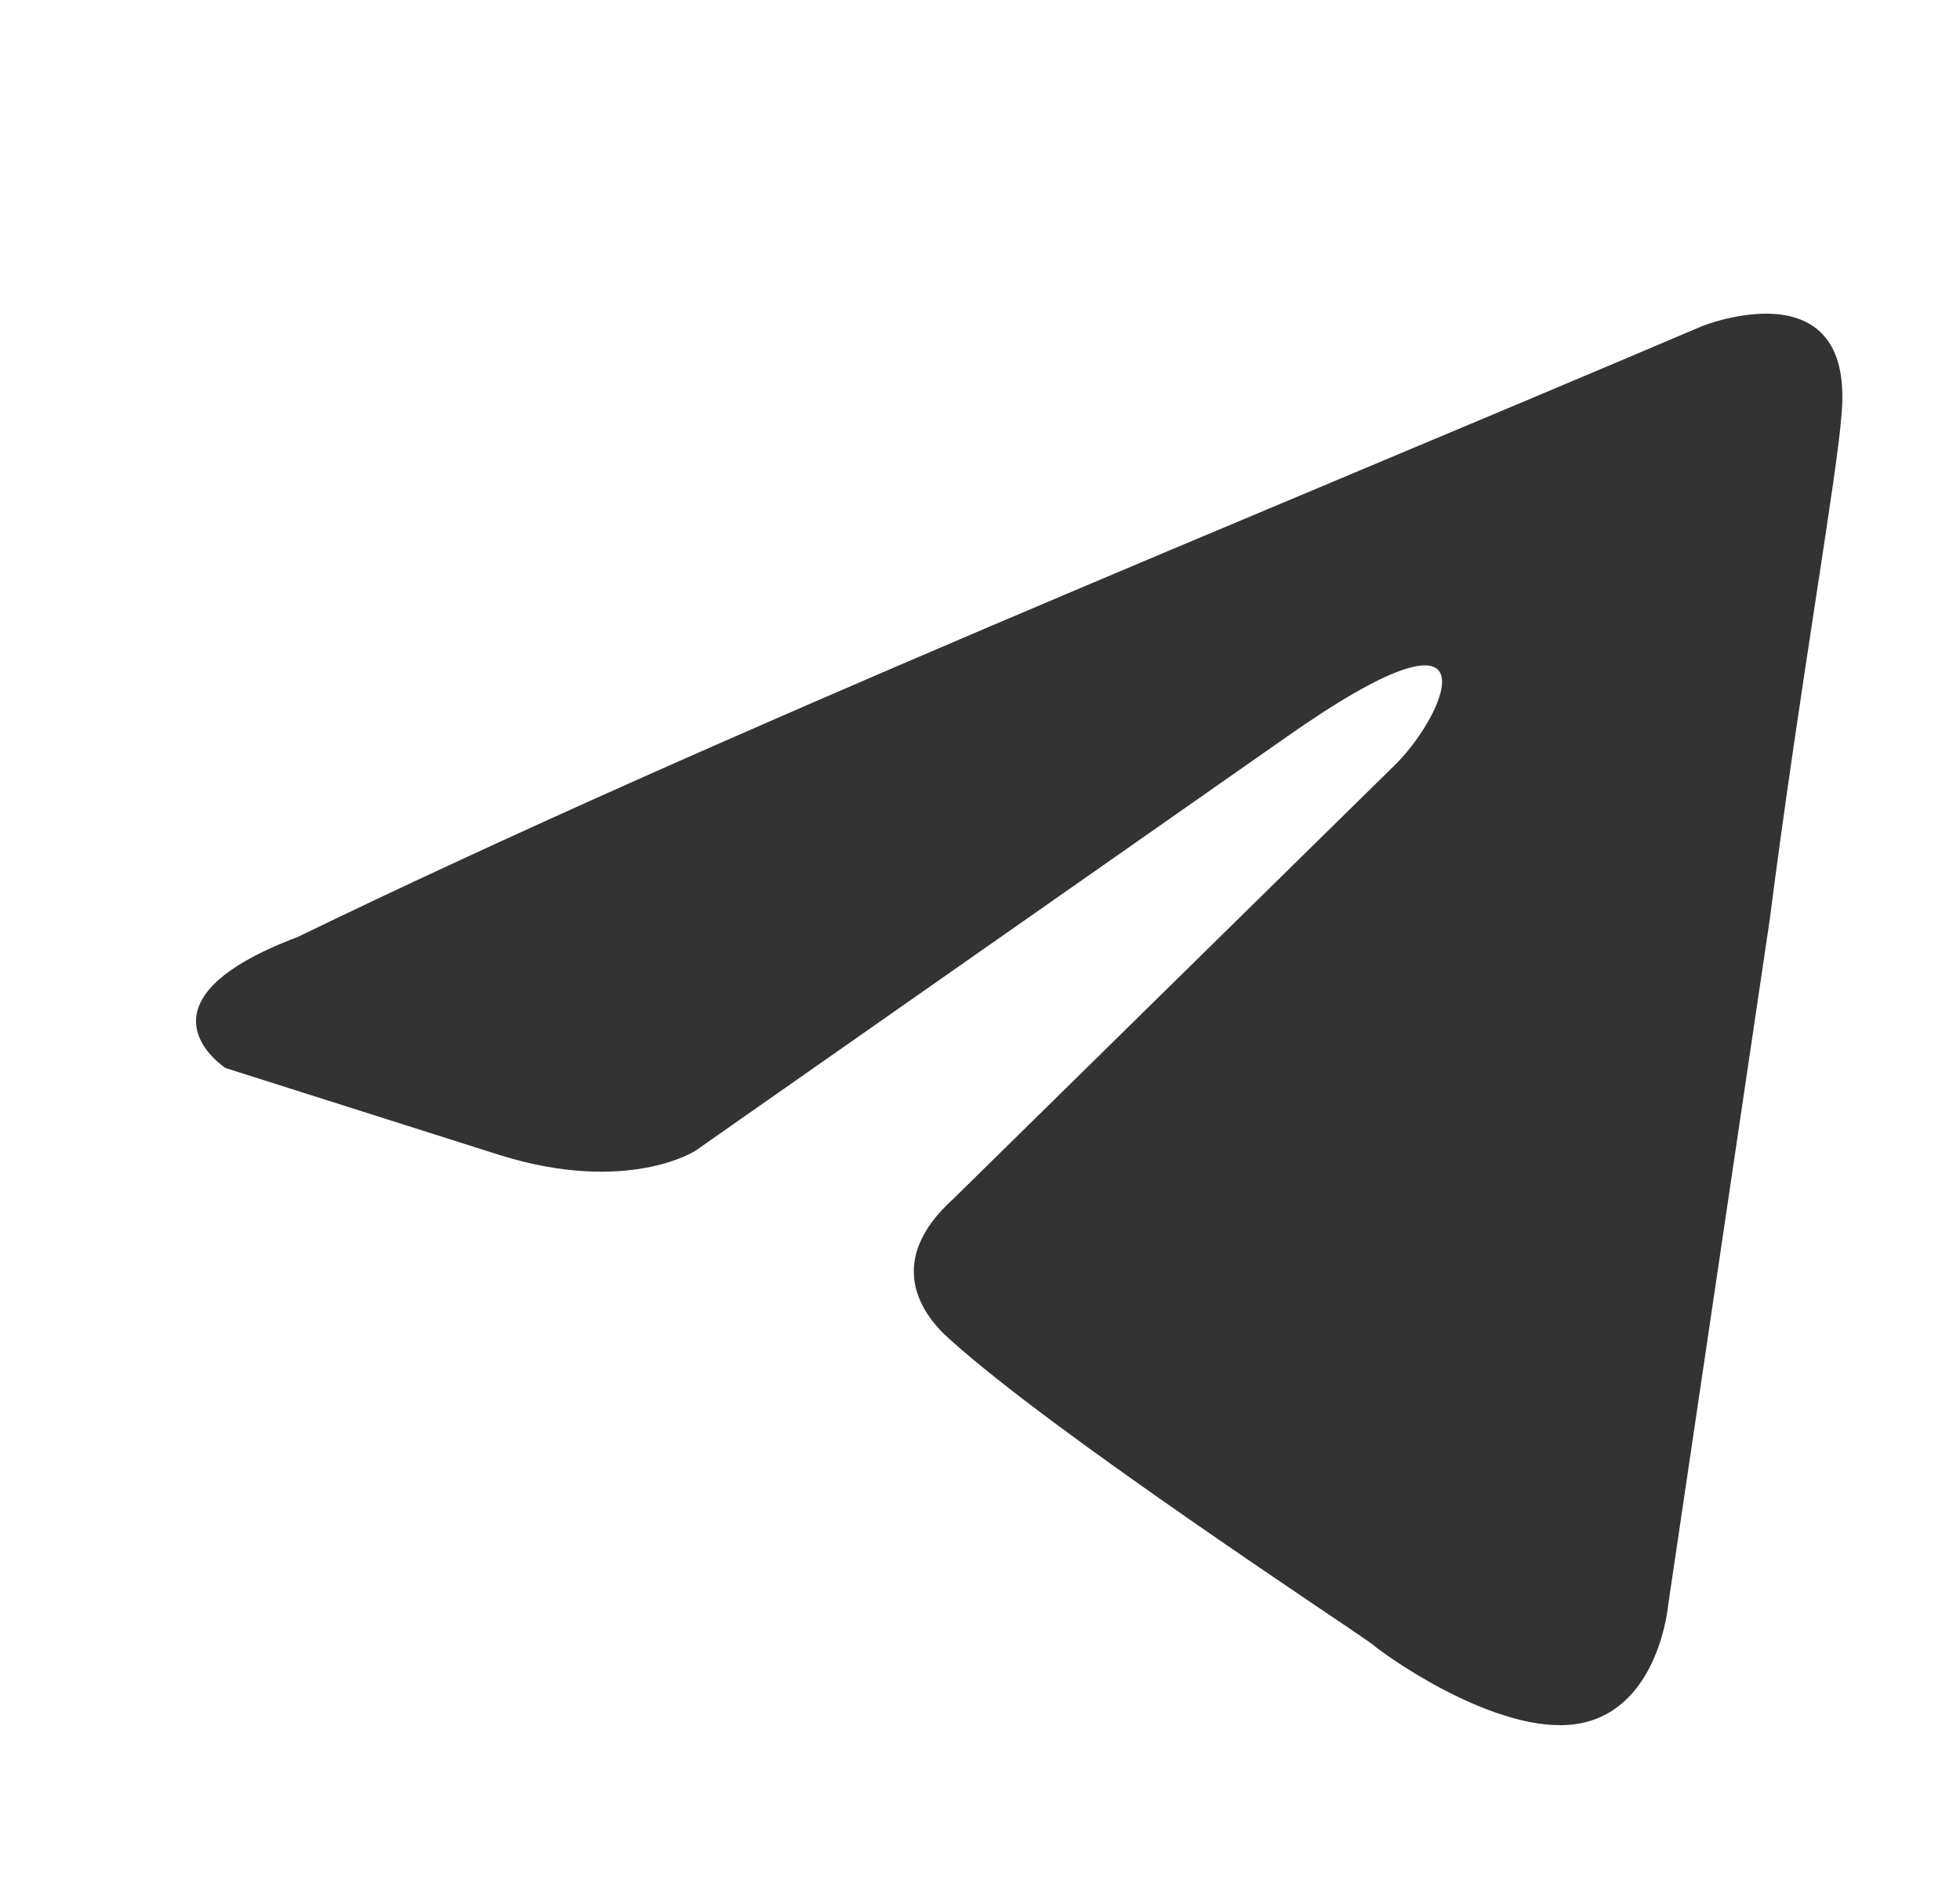 <?xml version="1.0" encoding="UTF-8"?> <svg xmlns="http://www.w3.org/2000/svg" width="25" height="24" viewBox="0 0 25 24" fill="none"><path d="M21.71 4.159C21.71 4.159 23.652 3.38 23.49 5.272C23.436 6.051 22.951 8.778 22.573 11.728L21.278 20.465C21.278 20.465 21.17 21.745 20.199 21.968C19.227 22.191 17.77 21.189 17.501 20.966C17.285 20.799 13.453 18.295 12.104 17.07C11.727 16.736 11.295 16.069 12.158 15.29L17.824 9.724C18.472 9.056 19.119 7.498 16.421 9.39L8.867 14.677C8.867 14.677 8.003 15.234 6.384 14.733L2.877 13.62C2.877 13.62 1.582 12.785 3.794 11.95C9.19 9.335 15.828 6.663 21.71 4.159Z" fill="#333333"></path></svg> 